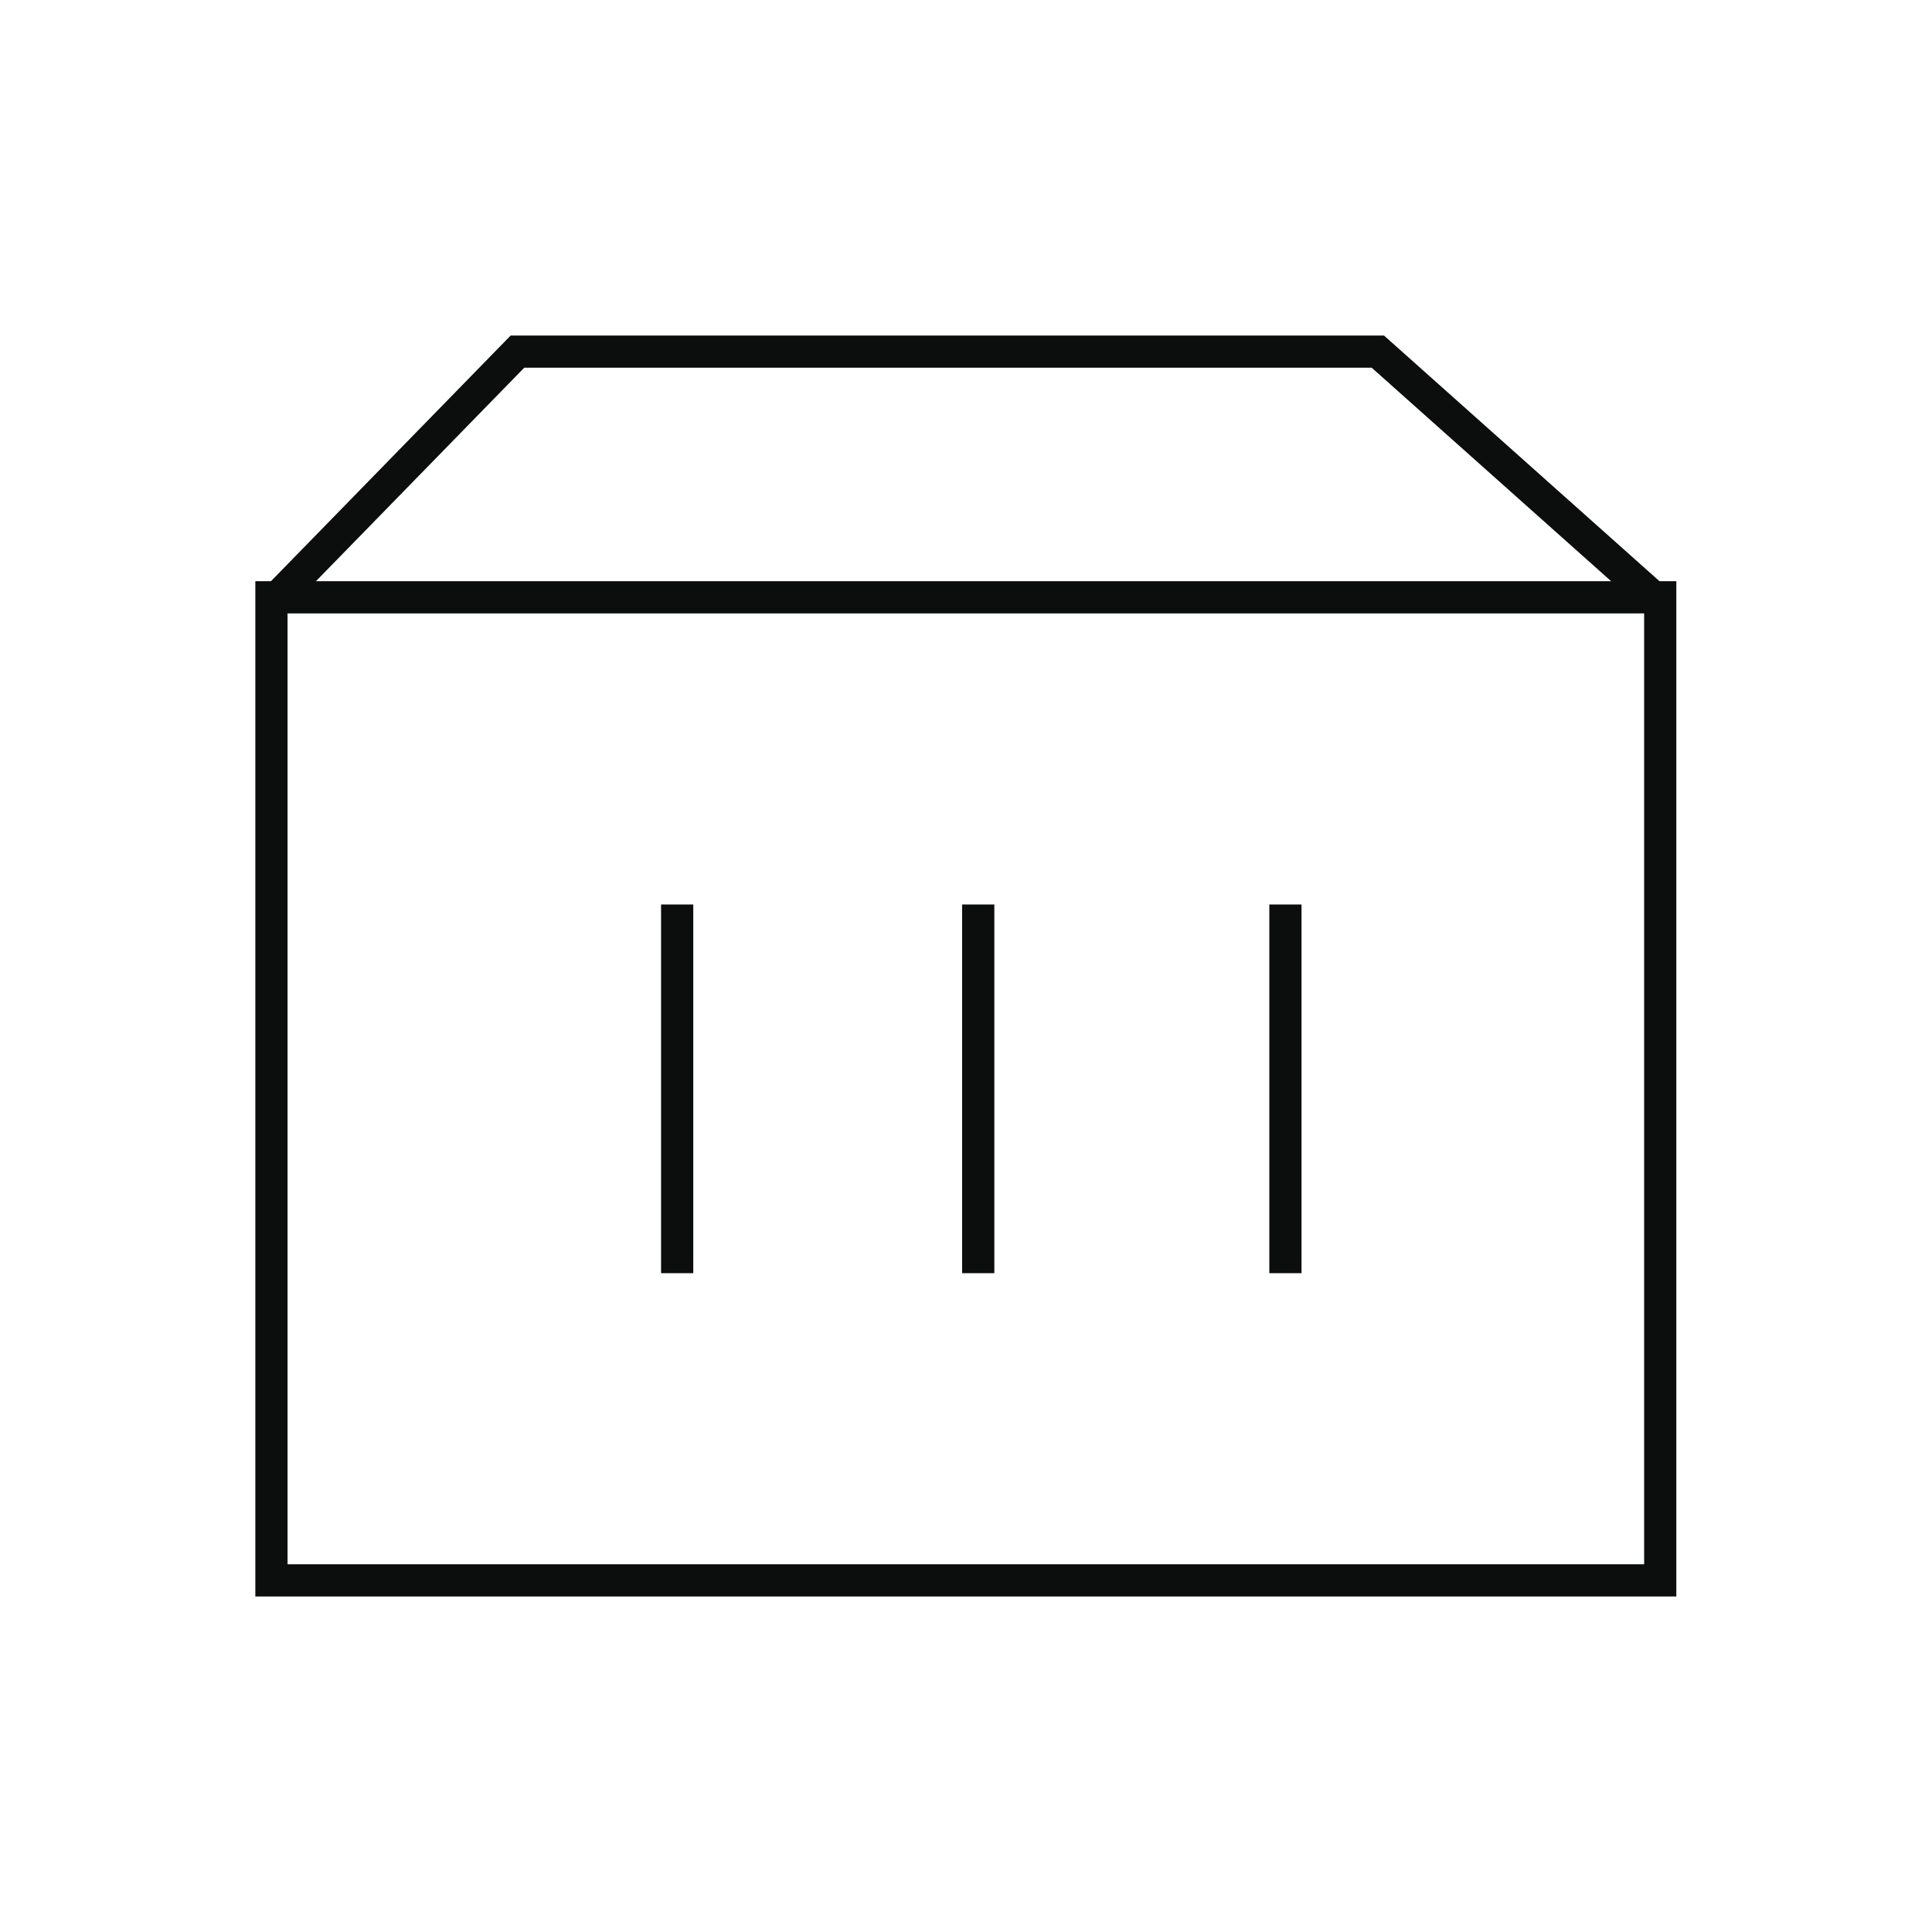 <svg xmlns="http://www.w3.org/2000/svg" viewBox="0 0 60 60"><defs><style>.cls-1{opacity:0;}.cls-2{fill:#606060;}.cls-3{fill:none;stroke:#0c0d0d;stroke-miterlimit:10;}</style></defs><g id="图层_2" data-name="图层 2"><g id="图层_1-2" data-name="图层 1"><g class="cls-1"><rect class="cls-2" width="60" height="60"/></g><rect class="cls-3" x="8.43" y="18.55" width="43.13" height="30.53"/><polyline class="cls-3" points="8.44 18.74 16.07 10.92 42.79 10.92 51.56 18.74"/><line class="cls-3" x1="21.03" y1="28.09" x2="21.03" y2="39.54"/><line class="cls-3" x1="30.38" y1="28.09" x2="30.38" y2="39.54"/><line class="cls-3" x1="39.92" y1="28.09" x2="39.92" y2="39.54"/></g></g></svg>